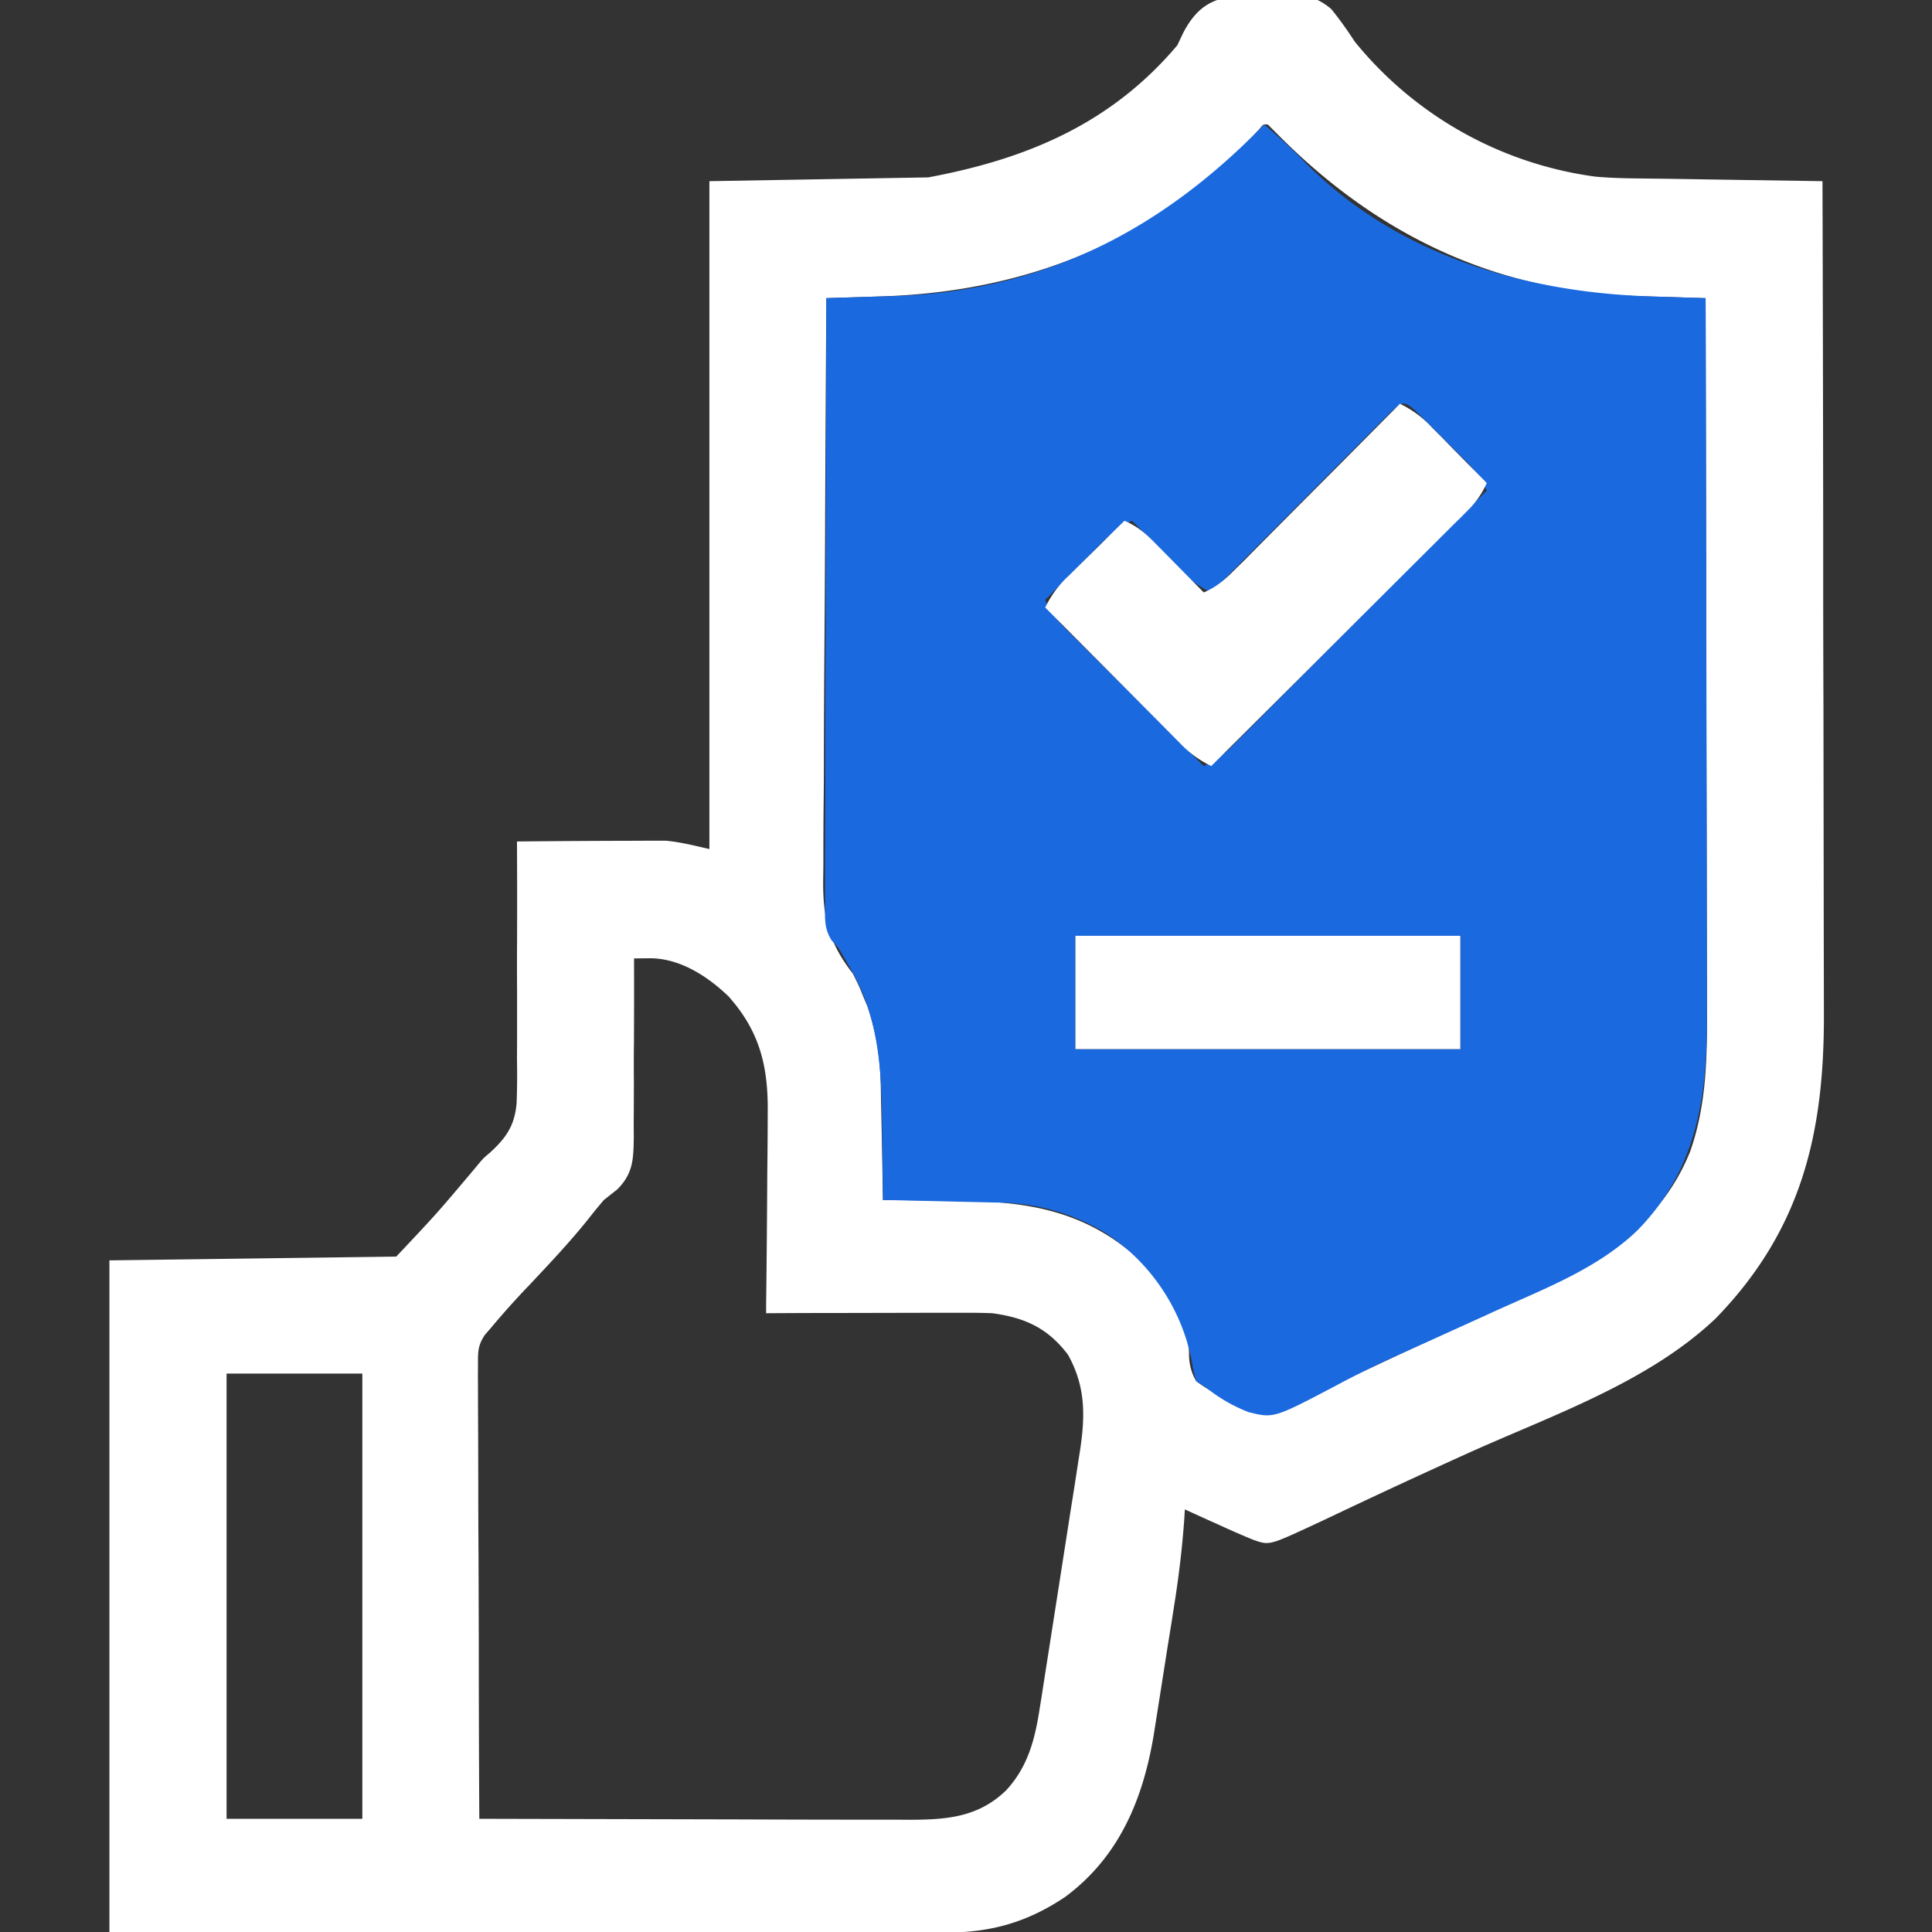 <svg xmlns="http://www.w3.org/2000/svg" width="22" height="22" fill="none" viewBox="0 0 22 22"><rect x="0" y="0" width="22" height="22" fill="#333333" stroke="none"/><g clip-path="url(#a)"><path fill="#fff" d="m14.416-.061.166-.006c.235.005.394.013.577.17.098.12.183.241.267.37a4.26 4.26 0 0 0 2.739 1.538c.223.021.447.02.671.023l.167.002.435.007.445.007.87.013q.006 1.959.008 3.918v.557q0 .745.003 1.49l.003 2.39.002 1.107c.007 1.367-.248 2.476-1.233 3.489-.774.733-1.87 1.104-2.83 1.538q-.745.337-1.481.686l-.084.04-.222.104c-.468.216-.468.216-.653.15a10 10 0 0 1-.4-.175l-.11-.049-.264-.12-.006.102c-.024.343-.065.68-.12 1.02l-.024.155-.052.323-.077.491-.05.317-.023.146c-.121.74-.393 1.4-1.01 1.858-.432.29-.848.407-1.36.406h-.827l-.797-.001h-.833l-1.398-.001-1.44-.001h-.87q-1.68 0-3.359-.003v-7.648l3.266-.043c.462-.49.462-.49.891-.999.097-.118.097-.118.18-.188.185-.17.279-.31.3-.564q.009-.247.004-.496l.001-.215v-.562q-.002-.288 0-.576.002-.563-.001-1.127a169 169 0 0 1 1.372-.008l.113-.001h.204c.17.014.336.058.502.095V2.063l2.492-.043c1.124-.21 2.08-.61 2.836-1.504l.066-.139c.219-.425.491-.43.944-.438m-.079 1.535-.073.078c-1.155 1.21-2.59 1.775-4.252 1.824l-.602.019q-.01 1.4-.015 2.8-.003.649-.008 1.299-.004.566-.005 1.133 0 .3-.004.6-.002.283-.002.565 0 .104-.002.207c-.007.443.058.728.337 1.087.073.146.073.146.12.264l.05.118c.103.307.144.602.149.925l.002.111.007.347.005.237.01.577h.146l.772.011c.776.007 1.417.132 2.01.674.241.263.54.686.558 1.055a.6.6 0 0 0 .081.322c.239.18.535.293.816.387a4 4 0 0 0 .32-.138l.1-.046.322-.152.224-.105.35-.164q.413-.194.828-.383l.114-.053.438-.2c.884-.404 1.727-.8 2.114-1.763.192-.549.193-1.097.19-1.671v-.265l-.002-.712-.001-.746-.003-1.41-.003-1.608-.006-3.303-.108-.003-.66-.02c-1.619-.053-2.961-.69-4.096-1.833l-.12-.12c-.052-.006-.052-.006-.1.055m-7.118 9.44v.091q.001.426-.001.852-.003.219-.001.438 0 .252-.002.504l.001.157c-.004.246-.008.407-.187.587l-.154.122q-.09.105-.175.214c-.211.264-.442.508-.673.754q-.229.238-.441.492l-.067.077c-.076.117-.078.183-.077.322l-.001.138.001.152v.16l.002.434.001.454q0 .43.003.859l.003.978q0 1.007.006 2.012l2.998.007a382 382 0 0 0 1.758.003l.146.001c.422-.001.78-.029 1.096-.334.25-.27.33-.584.384-.94l.017-.103.052-.336.037-.236.077-.492.174-1.116.037-.232.05-.325.015-.095c.06-.395.062-.73-.138-1.087-.229-.302-.487-.421-.86-.472a6 6 0 0 0-.265-.005h-.496l-.912.002q-.453 0-.904.003v-.105a181 181 0 0 0 .013-1.487 55 55 0 0 0 .005-.674c.008-.535-.085-.938-.448-1.344-.245-.234-.562-.438-.91-.432zm-4.64 4.727v5.07h1.546v-5.07z"/><path fill="#1B69DE" d="M14.395 1.418c.168.14.324.282.475.44 1.046 1.055 2.505 1.475 3.95 1.518l.602.019a2498 2498 0 0 1 .01 5.07l.004 2.144.001.955c.005.923-.112 1.75-.789 2.444-.463.448-1.097.68-1.675.945l-.087.04-.806.365c-.285.127-.565.258-.84.406-.734.387-.734.387-1.02.317a1.8 1.8 0 0 1-.47-.268l-.129-.086c-.03-.111-.03-.111-.054-.25a2.26 2.26 0 0 0-.988-1.443 2.4 2.4 0 0 0-1.236-.34l-.112-.003-.352-.008-.24-.006-.584-.013-.002-.143-.01-.768c-.005-.606-.045-1.18-.356-1.718l-.076-.133c-.065-.114-.065-.114-.14-.192-.084-.134-.077-.233-.076-.391v-.601l.002-.58.001-.605q0-.574.003-1.147l.003-1.306.006-2.685.108-.004q.201-.005.401-.012l.257-.007c1.7-.055 3.043-.745 4.219-1.954m1.455 3.261-.116.116-.063.063-.352.354-.38.382-.386.388-.76.764a1.1 1.1 0 0 1-.348-.254l-.099-.1-.1-.102-.104-.105-.251-.255c-.154.065-.251.155-.368.273l-.223.226-.116.117-.282.286c.063.144.143.239.254.35l.104.103.113.112.115.115.303.3.31.308.606.603a1 1 0 0 0 .308-.212l.079-.079.085-.085.09-.09.294-.296.742-.744.549-.55 1.076-1.081a1.2 1.2 0 0 0-.27-.367l-.11-.11-.114-.114-.115-.116-.11-.109-.1-.1c-.12-.104-.143-.096-.261.01m-3.604 5.977v1.29h4.383v-1.29z"/><path fill="#fff" d="M15.941 4.598a1.2 1.2 0 0 1 .368.273l.11.11.113.116.398.403a1 1 0 0 1-.212.308l-.078.079-.086.084-.09.09-.296.295-.744.742-.55.549-1.081 1.076a1.2 1.2 0 0 1-.35-.254l-.103-.104-.112-.113-.415-.418-.308-.31-.603-.606a1.2 1.2 0 0 1 .273-.367l.111-.11.116-.114.117-.115q.142-.143.286-.282c.144.062.238.142.348.254l.303.307.251.255c.159-.067.26-.163.38-.285l.062-.06.198-.2.138-.139.362-.364.37-.371zM12.246 10.656h4.383v1.29h-4.383z"/></g><defs><clipPath id="a"><path fill="#fff" d="M0 0h22v22H0z"/></clipPath></defs></svg>